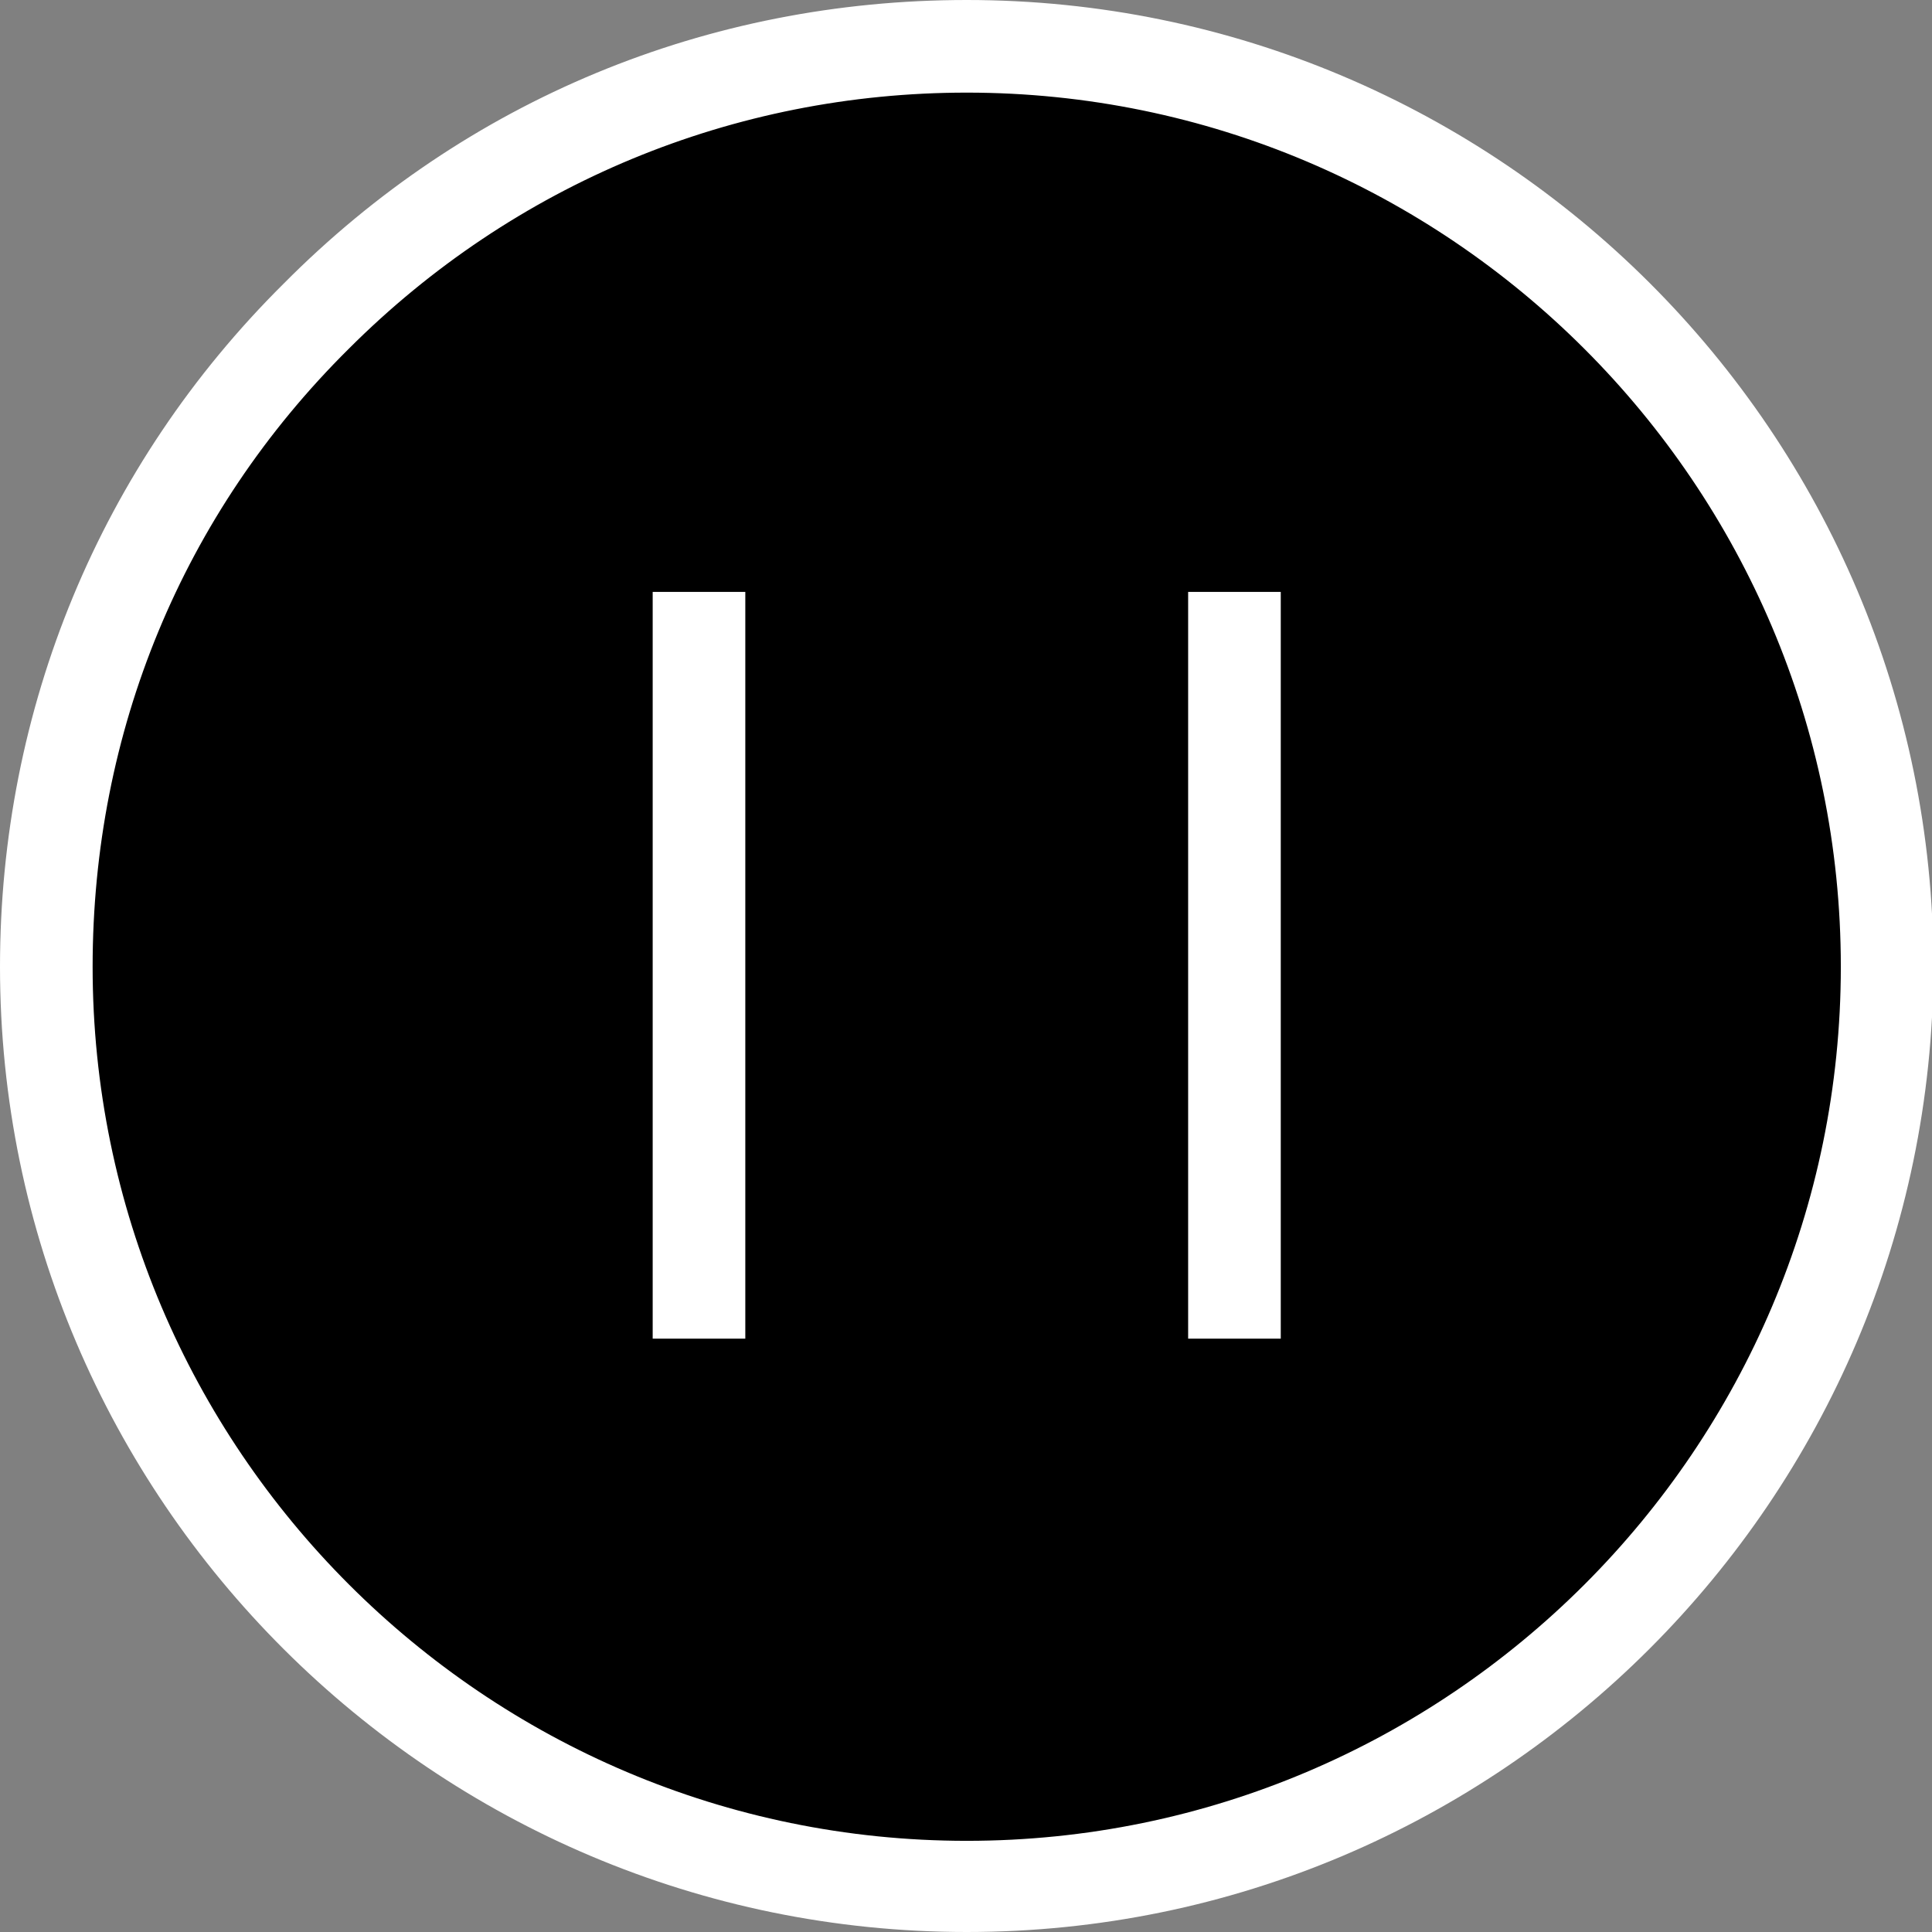 <?xml version="1.0" encoding="utf-8"?>
<!-- Generator: Adobe Illustrator 26.0.0, SVG Export Plug-In . SVG Version: 6.00 Build 0)  -->
<svg version="1.1" id="Layer_1" xmlns="http://www.w3.org/2000/svg" xmlns:xlink="http://www.w3.org/1999/xlink" x="0px" y="0px"
	 viewBox="0 0 133.5 133.5" style="enable-background:new 0 0 133.5 133.5;" xml:space="preserve">
<rect x="0" y="0" width="133.5" height="133.5" fill="#808080" stroke="none"/>
<style type="text/css">
	.st0{fill:#FFFFFF;}
</style>
<g>
	<g>
		<path d="M66.8,130.3c35.1,0,63.6-28.5,63.6-63.6c0-35.1-28.5-63.6-63.6-63.6C31.7,3.2,3.2,31.6,3.2,66.8
			C3.2,101.9,31.7,130.3,66.8,130.3z"/>
		<path class="st0" d="M66.8,133.5C30,133.5,0,103.6,0,66.8c0-17.8,6.9-34.6,19.6-47.2C32.2,6.9,48.9,0,66.8,0
			c36.8,0,66.8,29.9,66.8,66.8C133.5,103.6,103.6,133.5,66.8,133.5z M66.8,6.4c-16.1,0-31.3,6.3-42.7,17.7
			C12.6,35.5,6.4,50.6,6.4,66.8c0,33.3,27.1,60.4,60.4,60.4c33.3,0,60.4-27.1,60.4-60.4C127.2,33.5,100.1,6.4,66.8,6.4z"/>
	</g>
	<g>
		<g>
			<rect x="45.1" y="40.9" class="st0" width="6.4" height="51.6"/>
		</g>
		<g>
			<rect x="82.1" y="40.9" class="st0" width="6.4" height="51.6"/>
		</g>
	</g>
</g>
</svg>
